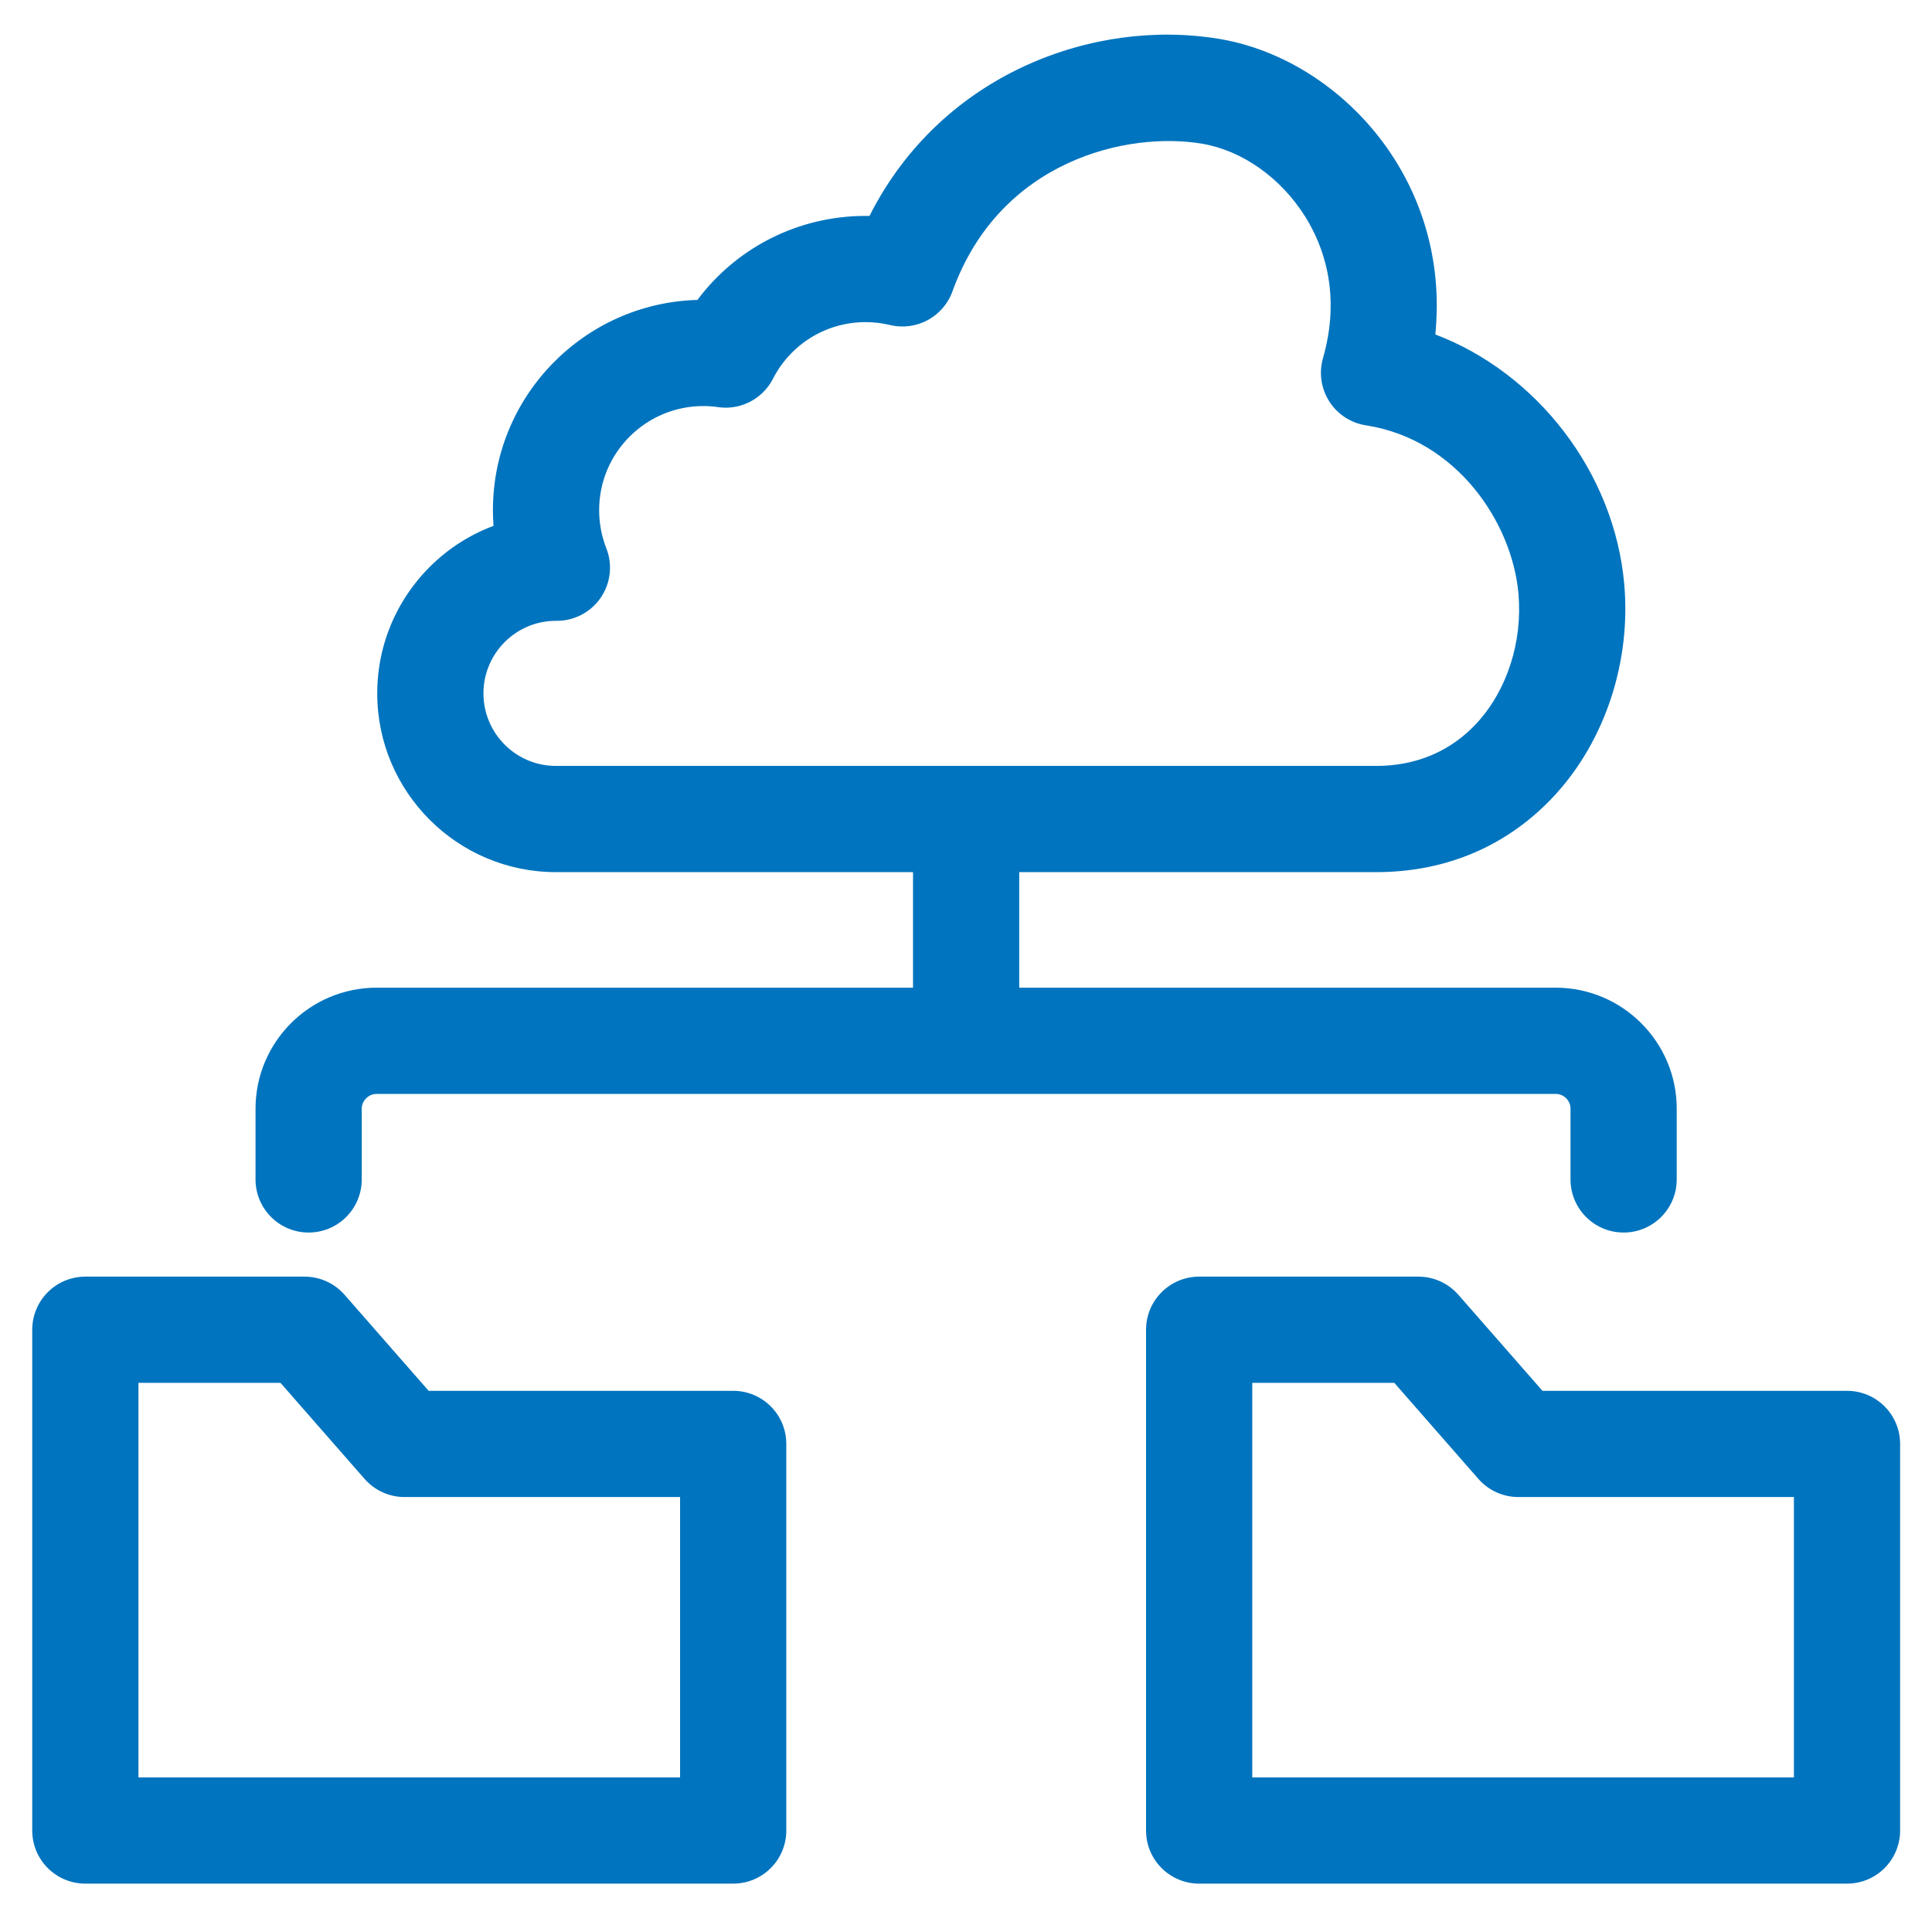 <?xml version="1.0" encoding="UTF-8" standalone="no"?> <svg xmlns="http://www.w3.org/2000/svg" xmlns:xlink="http://www.w3.org/1999/xlink" xmlns:serif="http://www.serif.com/" width="100%" height="100%" viewBox="0 0 2134 2134" version="1.1" xml:space="preserve" style="fill-rule:evenodd;clip-rule:evenodd;stroke-linejoin:round;stroke-miterlimit:2;"> <g> <g transform="matrix(3.955,0,0,3.955,54.718,46.932)"> <path d="M190.932,381.395L103.684,381.395L78.751,352.918C76.853,350.75 74.11,349.505 71.228,349.505L10,349.505C4.478,349.505 -0,353.982 -0,359.505L-0,499.364C-0,504.887 4.478,509.364 10,509.364L190.932,509.364C196.454,509.364 200.932,504.887 200.932,499.364L200.932,391.394C200.932,385.872 196.454,381.395 190.932,381.395ZM180.932,489.365L20,489.365L20,369.506L66.691,369.506L91.624,397.983C93.522,400.151 96.265,401.396 99.147,401.396L180.931,401.396L180.931,489.365L180.932,489.365Z" style="fill:rgb(0,116,190);fill-rule:nonzero;"></path> </g> <g transform="matrix(3.955,0,0,3.955,54.718,46.932)"> <path d="M190.932,376.563L105.876,376.563C105.876,376.563 82.387,349.735 82.387,349.735C79.571,346.519 75.503,344.673 71.228,344.673L10,344.673C1.81,344.673 -4.832,351.313 -4.832,359.505L-4.832,499.364C-4.832,507.556 1.81,514.196 10,514.196L190.932,514.196C199.122,514.196 205.764,507.556 205.764,499.364L205.764,391.394C205.764,383.204 199.122,376.563 190.932,376.563ZM190.932,386.227C193.786,386.227 196.1,388.54 196.1,391.394C196.1,391.394 196.1,499.364 196.1,499.364C196.1,502.218 193.786,504.532 190.932,504.532C190.932,504.532 10,504.532 10,504.532C7.146,504.532 4.832,502.218 4.832,499.364C4.832,499.364 4.832,359.505 4.832,359.505C4.832,356.651 7.146,354.337 10,354.337C10,354.337 71.228,354.337 71.228,354.337C72.717,354.337 74.135,354.981 75.115,356.101L100.048,384.578C100.966,385.626 102.291,386.227 103.684,386.227L190.932,386.227ZM180.933,494.195L185.763,489.365L185.763,401.396C185.763,398.727 183.6,396.564 180.931,396.564L99.147,396.564C97.658,396.564 96.24,395.92 95.26,394.8L70.327,366.323C69.409,365.275 68.084,364.674 66.691,364.674L20,364.674C17.331,364.674 15.168,366.837 15.168,369.506L15.168,489.365C15.168,492.034 17.331,494.197 20,494.197L180.932,494.197L180.933,494.195ZM176.099,484.533L24.832,484.533C24.832,465.216 24.832,393.655 24.832,374.338C24.832,374.338 64.499,374.338 64.499,374.338C64.499,374.338 87.988,401.166 87.988,401.166C90.804,404.382 94.872,406.228 99.147,406.228C99.147,406.228 176.099,406.228 176.099,406.228L176.099,484.533Z" style="fill:rgb(0,116,190);"></path> </g> <g transform="matrix(3.955,0,0,3.955,54.718,46.932)"> <path d="M72.361,327.526C77.883,327.526 82.361,323.049 82.361,317.526L82.361,297.769C82.361,292.91 86.478,288.806 91.352,288.806L420.619,288.806C425.577,288.806 429.61,292.827 429.61,297.769L429.61,317.526C429.61,323.049 434.088,327.526 439.61,327.526C445.132,327.526 449.61,323.049 449.61,317.526L449.61,297.769C449.61,281.799 436.604,268.806 420.619,268.806L265.985,268.806L265.985,226.87L370.56,226.87C388.9,226.87 404.952,219.924 416.982,206.783C430.036,192.524 436.762,171.943 434.974,151.732C432.263,120.963 410.129,93.866 381.743,84.81C384.372,67.3 380.907,50.041 371.652,35.332C361.168,18.671 344.15,6.884 326.118,3.8C292.306,-1.951 250.462,13.439 231.955,53.415C230.612,53.314 229.267,53.263 227.924,53.263C209.908,53.263 193.411,62.097 183.434,76.712C183.147,76.708 182.86,76.705 182.571,76.705C152.846,76.705 128.663,100.875 128.663,130.584C128.663,133.204 128.849,135.8 129.218,138.362C110.275,143.696 96.349,161.139 96.349,181.777C96.349,206.641 116.565,226.869 141.413,226.869L245.986,226.869L245.986,268.805L91.353,268.805C75.368,268.805 62.362,281.798 62.362,297.768L62.362,317.525C62.361,323.049 66.839,327.526 72.361,327.526ZM116.348,181.778C116.348,167.942 127.592,156.686 141.412,156.686L141.695,156.686C145.001,156.686 148.093,155.052 149.957,152.321C151.819,149.59 152.212,146.114 151.005,143.036C149.45,139.07 148.662,134.881 148.662,130.585C148.662,111.904 163.873,96.706 182.57,96.706C184.253,96.706 185.852,96.82 187.323,97.045C191.572,97.698 195.767,95.553 197.731,91.724C203.573,80.337 215.141,73.264 227.923,73.264C230.588,73.264 233.266,73.582 235.884,74.208C240.835,75.396 245.893,72.667 247.619,67.874C261.857,28.374 300.358,19.706 322.754,23.516C335.267,25.656 347.217,34.056 354.723,45.984C360.37,54.96 365.921,69.798 360.292,89.516C359.504,92.275 359.939,95.239 361.486,97.655C363.033,100.071 365.544,101.706 368.379,102.144C396.132,106.436 413.139,131.801 415.051,153.491C416.353,168.213 411.56,183.087 402.229,193.279C394.089,202.171 383.137,206.871 370.559,206.871L141.412,206.871C127.592,206.87 116.348,195.614 116.348,181.778Z" style="fill:rgb(0,116,190);fill-rule:nonzero;"></path> </g> <g transform="matrix(3.955,0,0,3.955,54.718,46.932)"> <path d="M180.94,71.896C149.303,72.76 123.831,98.755 123.831,130.584C123.831,132.061 123.885,133.53 123.993,134.991C105.045,142.076 91.517,160.375 91.517,181.777C91.517,209.306 113.901,231.701 141.413,231.701C141.413,231.701 220.59,231.701 241.154,231.701C241.154,231.701 241.154,263.973 241.154,263.973C241.154,263.973 91.353,263.973 91.353,263.973C72.702,263.973 57.53,279.135 57.53,297.768C57.53,297.768 57.53,317.525 57.53,317.525C57.528,325.718 64.17,332.358 72.361,332.358C80.551,332.358 87.193,325.718 87.193,317.526C87.193,317.526 87.193,297.769 87.193,297.769C87.193,295.526 89.102,293.638 91.352,293.638C91.352,293.638 420.619,293.638 420.619,293.638C422.908,293.638 424.778,295.487 424.778,297.769L424.778,317.526C424.778,325.718 431.42,332.358 439.61,332.358C447.8,332.358 454.442,325.718 454.442,317.526C454.442,317.526 454.442,297.769 454.442,297.769C454.442,279.136 439.27,263.974 420.619,263.974C420.619,263.974 296.993,263.974 270.817,263.974C270.817,263.974 270.817,231.702 270.817,231.702C270.817,231.702 370.56,231.702 370.56,231.702C390.312,231.702 407.59,224.199 420.546,210.046C434.478,194.828 441.695,172.877 439.787,151.307C437.029,120.003 415.338,92.284 387.022,81.537C388.765,64.24 384.909,47.328 375.742,32.759C375.742,32.759 375.742,32.759 375.742,32.758C364.512,14.913 346.247,2.34 326.933,-0.963C326.931,-0.963 326.93,-0.964 326.928,-0.964C292.094,-6.889 249.178,8.45 228.994,48.441C228.637,48.434 228.28,48.431 227.924,48.431C209.167,48.431 191.922,57.221 180.94,71.896ZM72.361,322.694C69.508,322.694 67.194,320.38 67.194,317.526L67.194,297.768C67.194,284.461 78.034,273.637 91.353,273.637L245.986,273.637C248.655,273.637 250.818,271.474 250.818,268.805L250.818,226.869C250.818,224.2 248.655,222.037 245.986,222.037L141.413,222.037C119.229,222.037 101.181,203.976 101.181,181.777C101.181,163.35 113.614,147.776 130.528,143.013C132.861,142.356 134.346,140.072 134.001,137.673C133.664,135.338 133.495,132.972 133.495,130.584C133.495,103.539 155.511,81.537 182.571,81.537C182.837,81.537 183.102,81.54 183.367,81.544C184.987,81.566 186.511,80.775 187.425,79.436C196.507,66.133 211.525,58.095 227.924,58.095C229.146,58.095 230.37,58.142 231.593,58.234C233.602,58.385 235.494,57.273 236.34,55.445C253.826,17.675 293.359,3.131 325.306,8.563C342.054,11.429 357.824,22.43 367.562,37.905C376.201,51.635 379.418,67.748 376.964,84.093C376.612,86.438 378.015,88.693 380.274,89.414C406.883,97.903 427.619,123.313 430.16,152.156C430.161,152.157 430.161,152.157 430.161,152.158C431.828,171.01 425.594,190.22 413.418,203.52C413.418,203.52 413.418,203.52 413.418,203.52C402.314,215.649 387.488,222.038 370.56,222.038C370.56,222.038 265.985,222.038 265.985,222.038C263.316,222.038 261.153,224.201 261.153,226.87L261.153,268.806C261.153,271.475 263.316,273.638 265.985,273.638L420.619,273.638C433.938,273.638 444.778,284.462 444.778,297.769L444.778,317.526C444.778,320.38 442.464,322.694 439.61,322.694C436.756,322.694 434.442,320.38 434.442,317.526C434.442,317.526 434.442,297.769 434.442,297.769C434.442,290.167 428.246,283.974 420.619,283.974L91.352,283.974C83.854,283.974 77.529,290.294 77.529,297.769L77.529,317.526C77.529,320.38 75.215,322.694 72.361,322.694ZM111.516,181.778C111.516,198.28 124.929,211.702 141.412,211.703L370.559,211.703C384.558,211.703 396.733,206.439 405.793,196.542C415.993,185.401 421.287,169.159 419.864,153.066C417.788,129.513 399.254,102.029 369.118,97.369C369.117,97.369 369.117,97.369 369.117,97.368C367.652,97.142 366.355,96.298 365.555,95.049C364.756,93.801 364.531,92.269 364.938,90.843C364.938,90.843 364.938,90.843 364.939,90.842C371.073,69.355 364.967,53.192 358.813,43.411C358.813,43.411 358.813,43.411 358.813,43.41C350.55,30.28 337.343,21.109 323.569,18.753C323.567,18.753 323.566,18.753 323.564,18.752C299.577,14.671 258.323,23.928 243.073,66.235C243.073,66.236 243.073,66.236 243.073,66.237C242.181,68.713 239.569,70.123 237.011,69.509C237.01,69.509 237.009,69.509 237.008,69.508C234.02,68.794 230.964,68.432 227.923,68.432C213.321,68.432 200.105,76.51 193.432,89.518C193.432,89.518 193.432,89.519 193.431,89.519C192.417,91.496 190.252,92.606 188.057,92.269C188.056,92.269 188.055,92.269 188.054,92.268C186.356,92.009 184.512,91.874 182.57,91.874C161.207,91.874 143.83,109.241 143.83,130.585C143.83,135.49 144.731,140.272 146.506,144.8C146.506,144.8 146.506,144.8 146.506,144.8C147.13,146.391 146.927,148.187 145.965,149.598C145.002,151.009 143.404,151.854 141.695,151.854C141.695,151.854 141.412,151.854 141.412,151.854C124.929,151.854 111.516,165.276 111.516,181.778ZM121.18,181.778C121.18,170.608 130.255,161.518 141.412,161.518L141.695,161.518C146.598,161.518 151.184,159.095 153.948,155.045C153.949,155.044 153.949,155.044 153.949,155.043C156.711,150.993 157.294,145.837 155.504,141.272C154.169,137.868 153.494,134.272 153.494,130.585C153.494,114.567 166.539,101.538 182.57,101.538C183.994,101.538 185.348,101.631 186.592,101.822C192.892,102.79 199.117,99.61 202.031,93.929C207.041,84.164 216.961,78.096 227.923,78.096C230.212,78.096 232.512,78.37 234.76,78.908C242.101,80.669 249.605,76.621 252.165,69.511C265.39,32.821 301.137,24.741 321.941,28.279C333.192,30.204 343.884,37.832 350.633,48.557C355.773,56.728 360.769,70.241 355.645,88.19C354.477,92.281 355.122,96.677 357.417,100.261C359.711,103.844 363.436,106.27 367.641,106.92C393.009,110.843 408.49,134.089 410.238,153.915C410.238,153.916 410.238,153.916 410.238,153.917C411.418,167.267 407.127,180.773 398.665,190.016C398.665,190.016 398.665,190.016 398.665,190.016C391.445,197.903 381.716,202.039 370.559,202.039C370.559,202.039 141.412,202.039 141.412,202.039C130.255,202.038 121.18,192.948 121.18,181.778Z" style="fill:rgb(0,116,190);"></path> </g> <g transform="matrix(3.955,0,0,3.955,54.718,46.932)"> <path d="M502,381.395L414.752,381.395L389.818,352.918C387.92,350.749 385.177,349.505 382.295,349.505L321.068,349.505C315.546,349.505 311.068,353.982 311.068,359.505L311.068,499.364C311.068,504.887 315.546,509.364 321.068,509.364L502,509.364C507.522,509.364 512,504.887 512,499.364L512,391.394C512,385.872 507.522,381.395 502,381.395ZM492,489.365L331.068,489.365L331.068,369.506L377.758,369.506L402.692,397.983C404.59,400.152 407.333,401.396 410.215,401.396L492,401.396L492,489.365Z" style="fill:rgb(0,116,190);fill-rule:nonzero;"></path> </g> <g transform="matrix(3.955,0,0,3.955,54.718,46.932)"> <path d="M502,376.563L416.944,376.563C416.944,376.563 393.454,349.735 393.454,349.735C390.639,346.518 386.57,344.673 382.295,344.673L321.068,344.673C312.878,344.673 306.236,351.313 306.236,359.505C306.236,359.505 306.236,499.364 306.236,499.364C306.236,507.556 312.878,514.196 321.068,514.196L502,514.196C510.19,514.196 516.832,507.556 516.832,499.364L516.832,391.394C516.832,383.204 510.19,376.563 502,376.563ZM502,386.227C504.854,386.227 507.168,388.54 507.168,391.394C507.168,391.394 507.168,499.364 507.168,499.364C507.168,502.218 504.854,504.532 502,504.532C502,504.532 321.068,504.532 321.068,504.532C318.214,504.532 315.9,502.218 315.9,499.364L315.9,359.505C315.9,356.651 318.214,354.337 321.068,354.337C321.068,354.337 382.295,354.337 382.295,354.337C383.784,354.337 385.201,354.98 386.182,356.1L411.116,384.578C412.034,385.626 413.359,386.227 414.752,386.227L502,386.227ZM492,494.197C494.669,494.197 496.832,492.034 496.832,489.365L496.832,401.396C496.832,398.727 494.669,396.564 492,396.564L410.215,396.564C408.726,396.564 407.309,395.921 406.328,394.801L381.394,366.323C380.476,365.275 379.151,364.674 377.758,364.674L331.068,364.674C328.399,364.674 326.236,366.837 326.236,369.506L326.236,489.365C326.236,492.034 328.399,494.197 331.068,494.197L492,494.197ZM487.168,484.533L335.9,484.533C335.9,465.216 335.9,393.655 335.9,374.338C345.885,374.338 368.451,374.338 375.566,374.338C375.566,374.338 399.056,401.166 399.056,401.166C401.871,404.383 405.94,406.228 410.215,406.228C410.215,406.228 487.168,406.228 487.168,406.228C487.168,421.587 487.168,469.174 487.168,484.533L487.168,484.533Z" style="fill:rgb(0,116,190);"></path> </g> </g> </svg> 